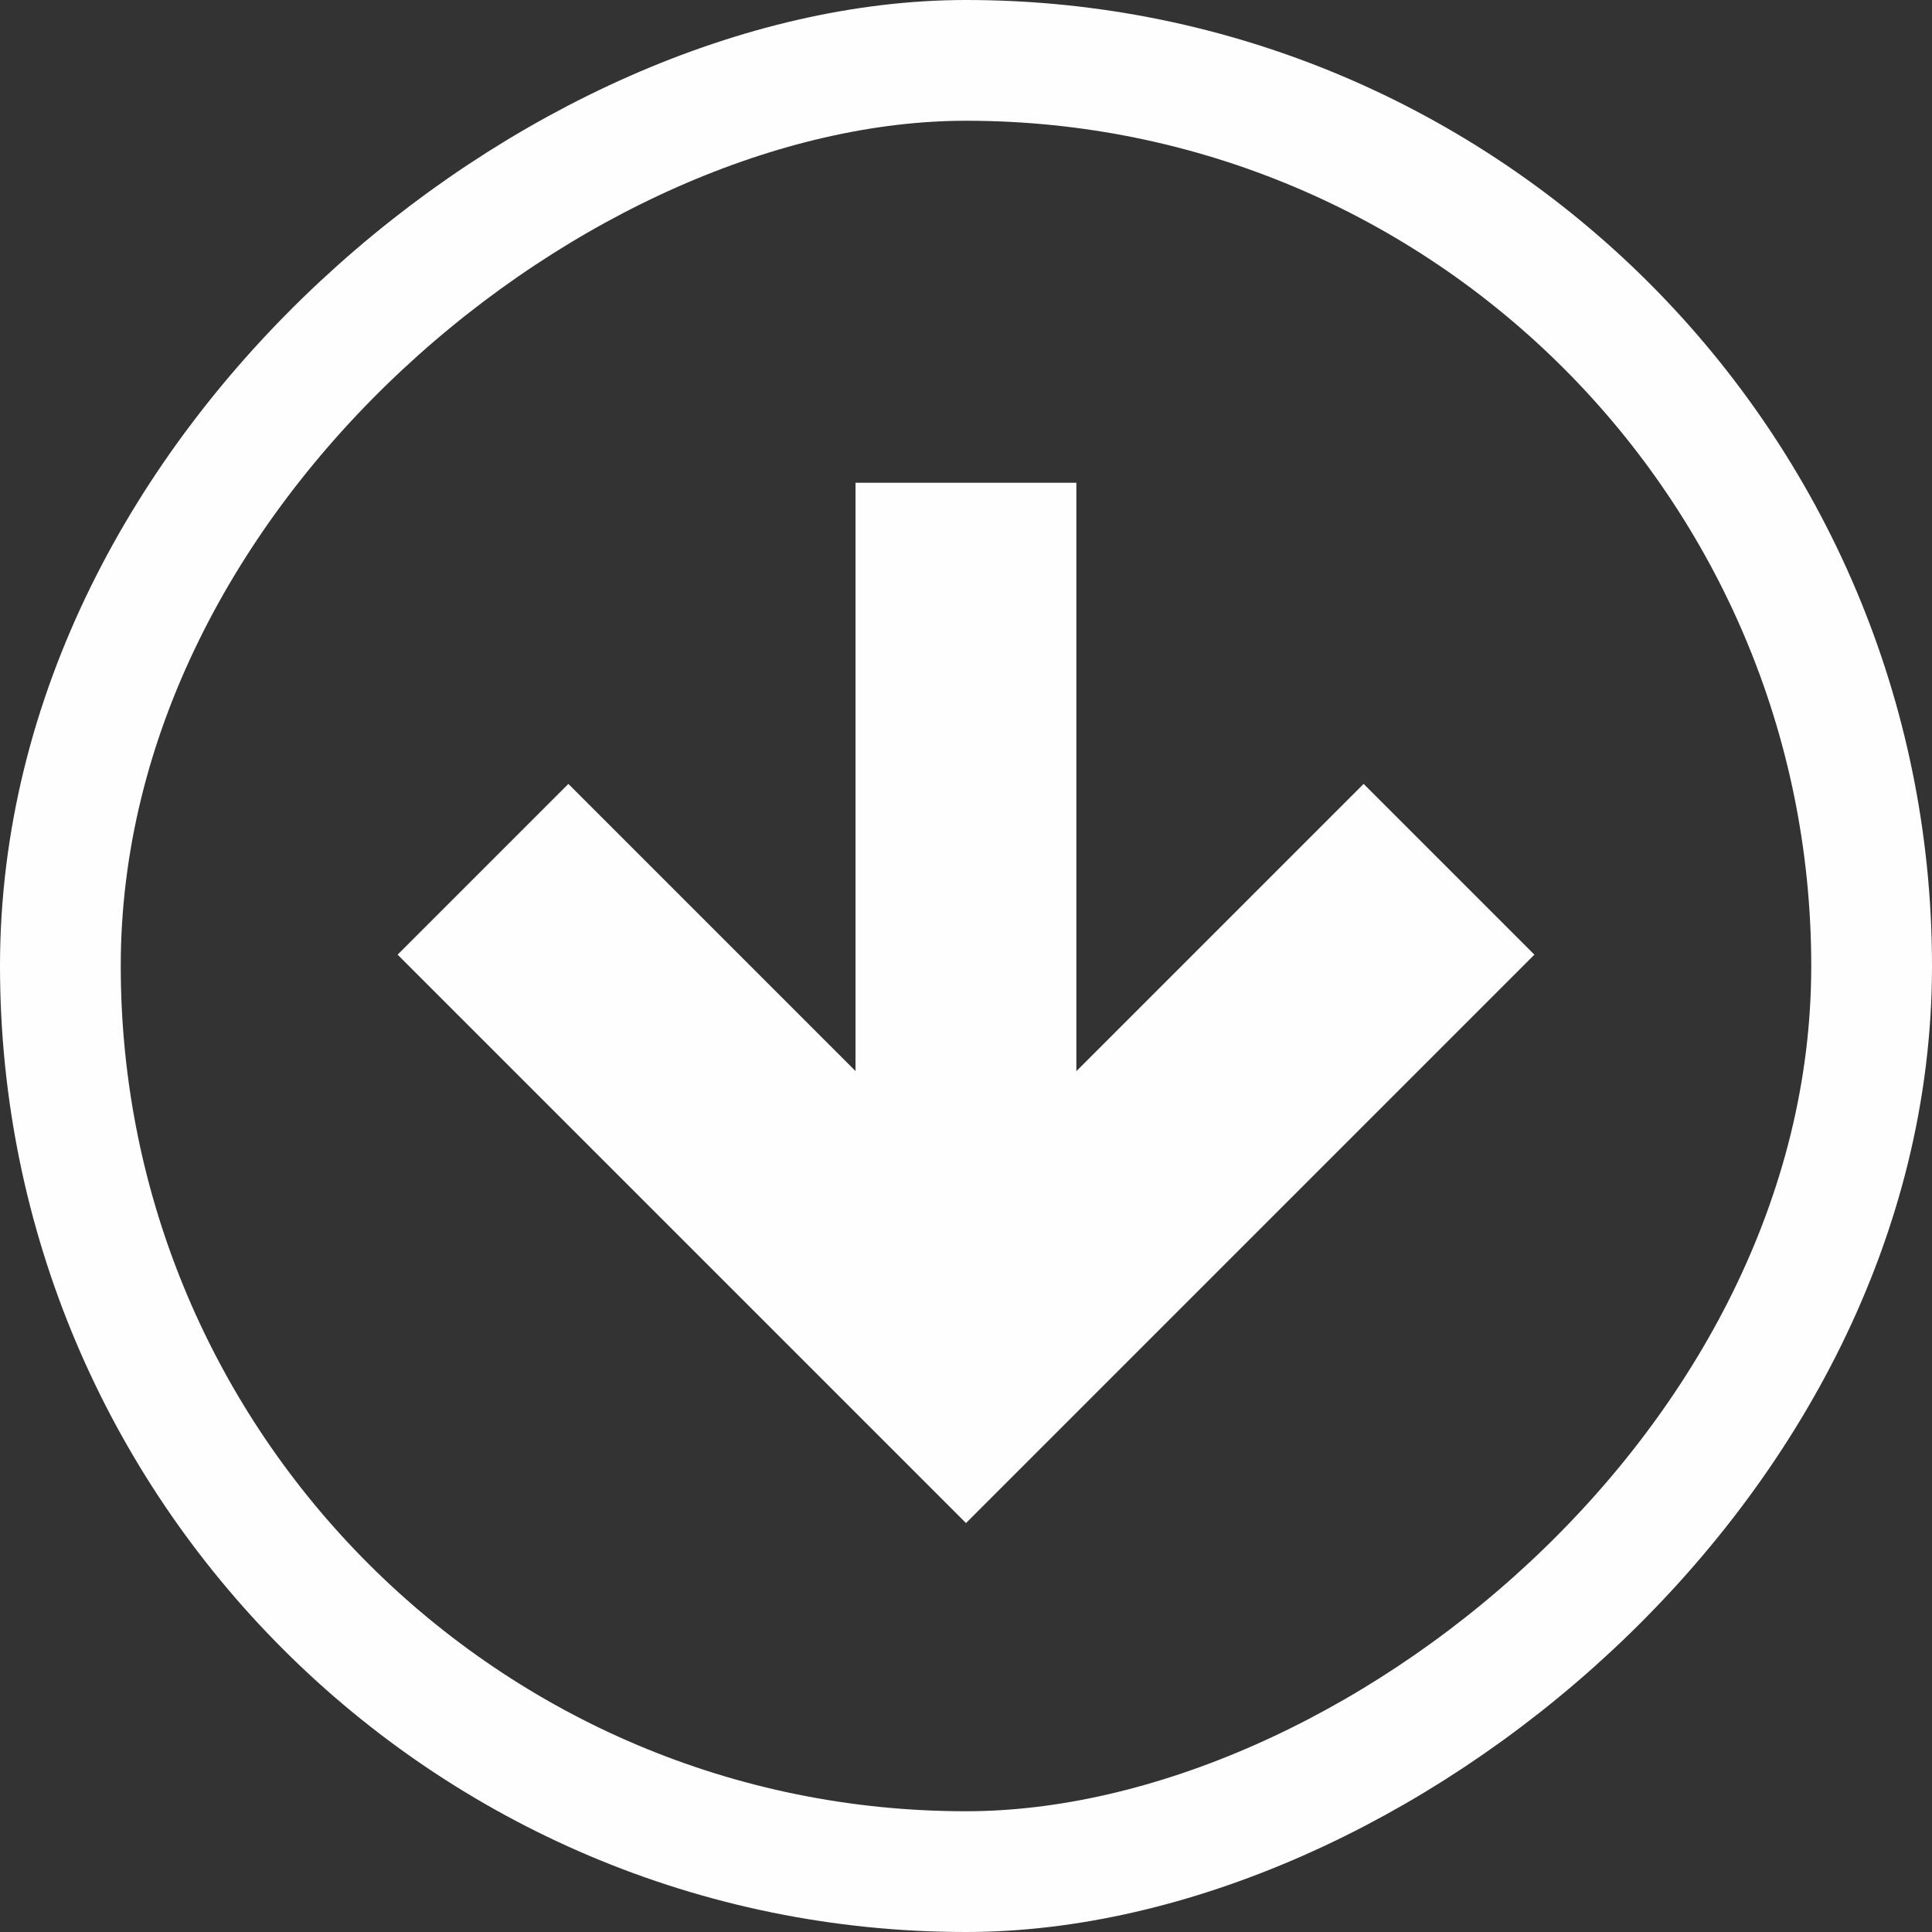 <svg width="16" height="16" viewBox="0 0 16 16" fill="none" xmlns="http://www.w3.org/2000/svg">
<rect x="0" y="0" width="16" height="16" fill="#333333" stroke="none"/>
<rect x="15.5" y="0.5" width="15" height="15" rx="7.5" transform="rotate(90 15.5 0.5)" stroke="#FEFEFE"/>
<rect x="8.914" y="10.398" width="1.829" height="6.4" transform="rotate(-180 8.914 10.398)" fill="#FEFEFE"/>
<path d="M12 7.199L8 11.199L4 7.199" stroke="#FEFEFE" stroke-width="2"/>
</svg>
